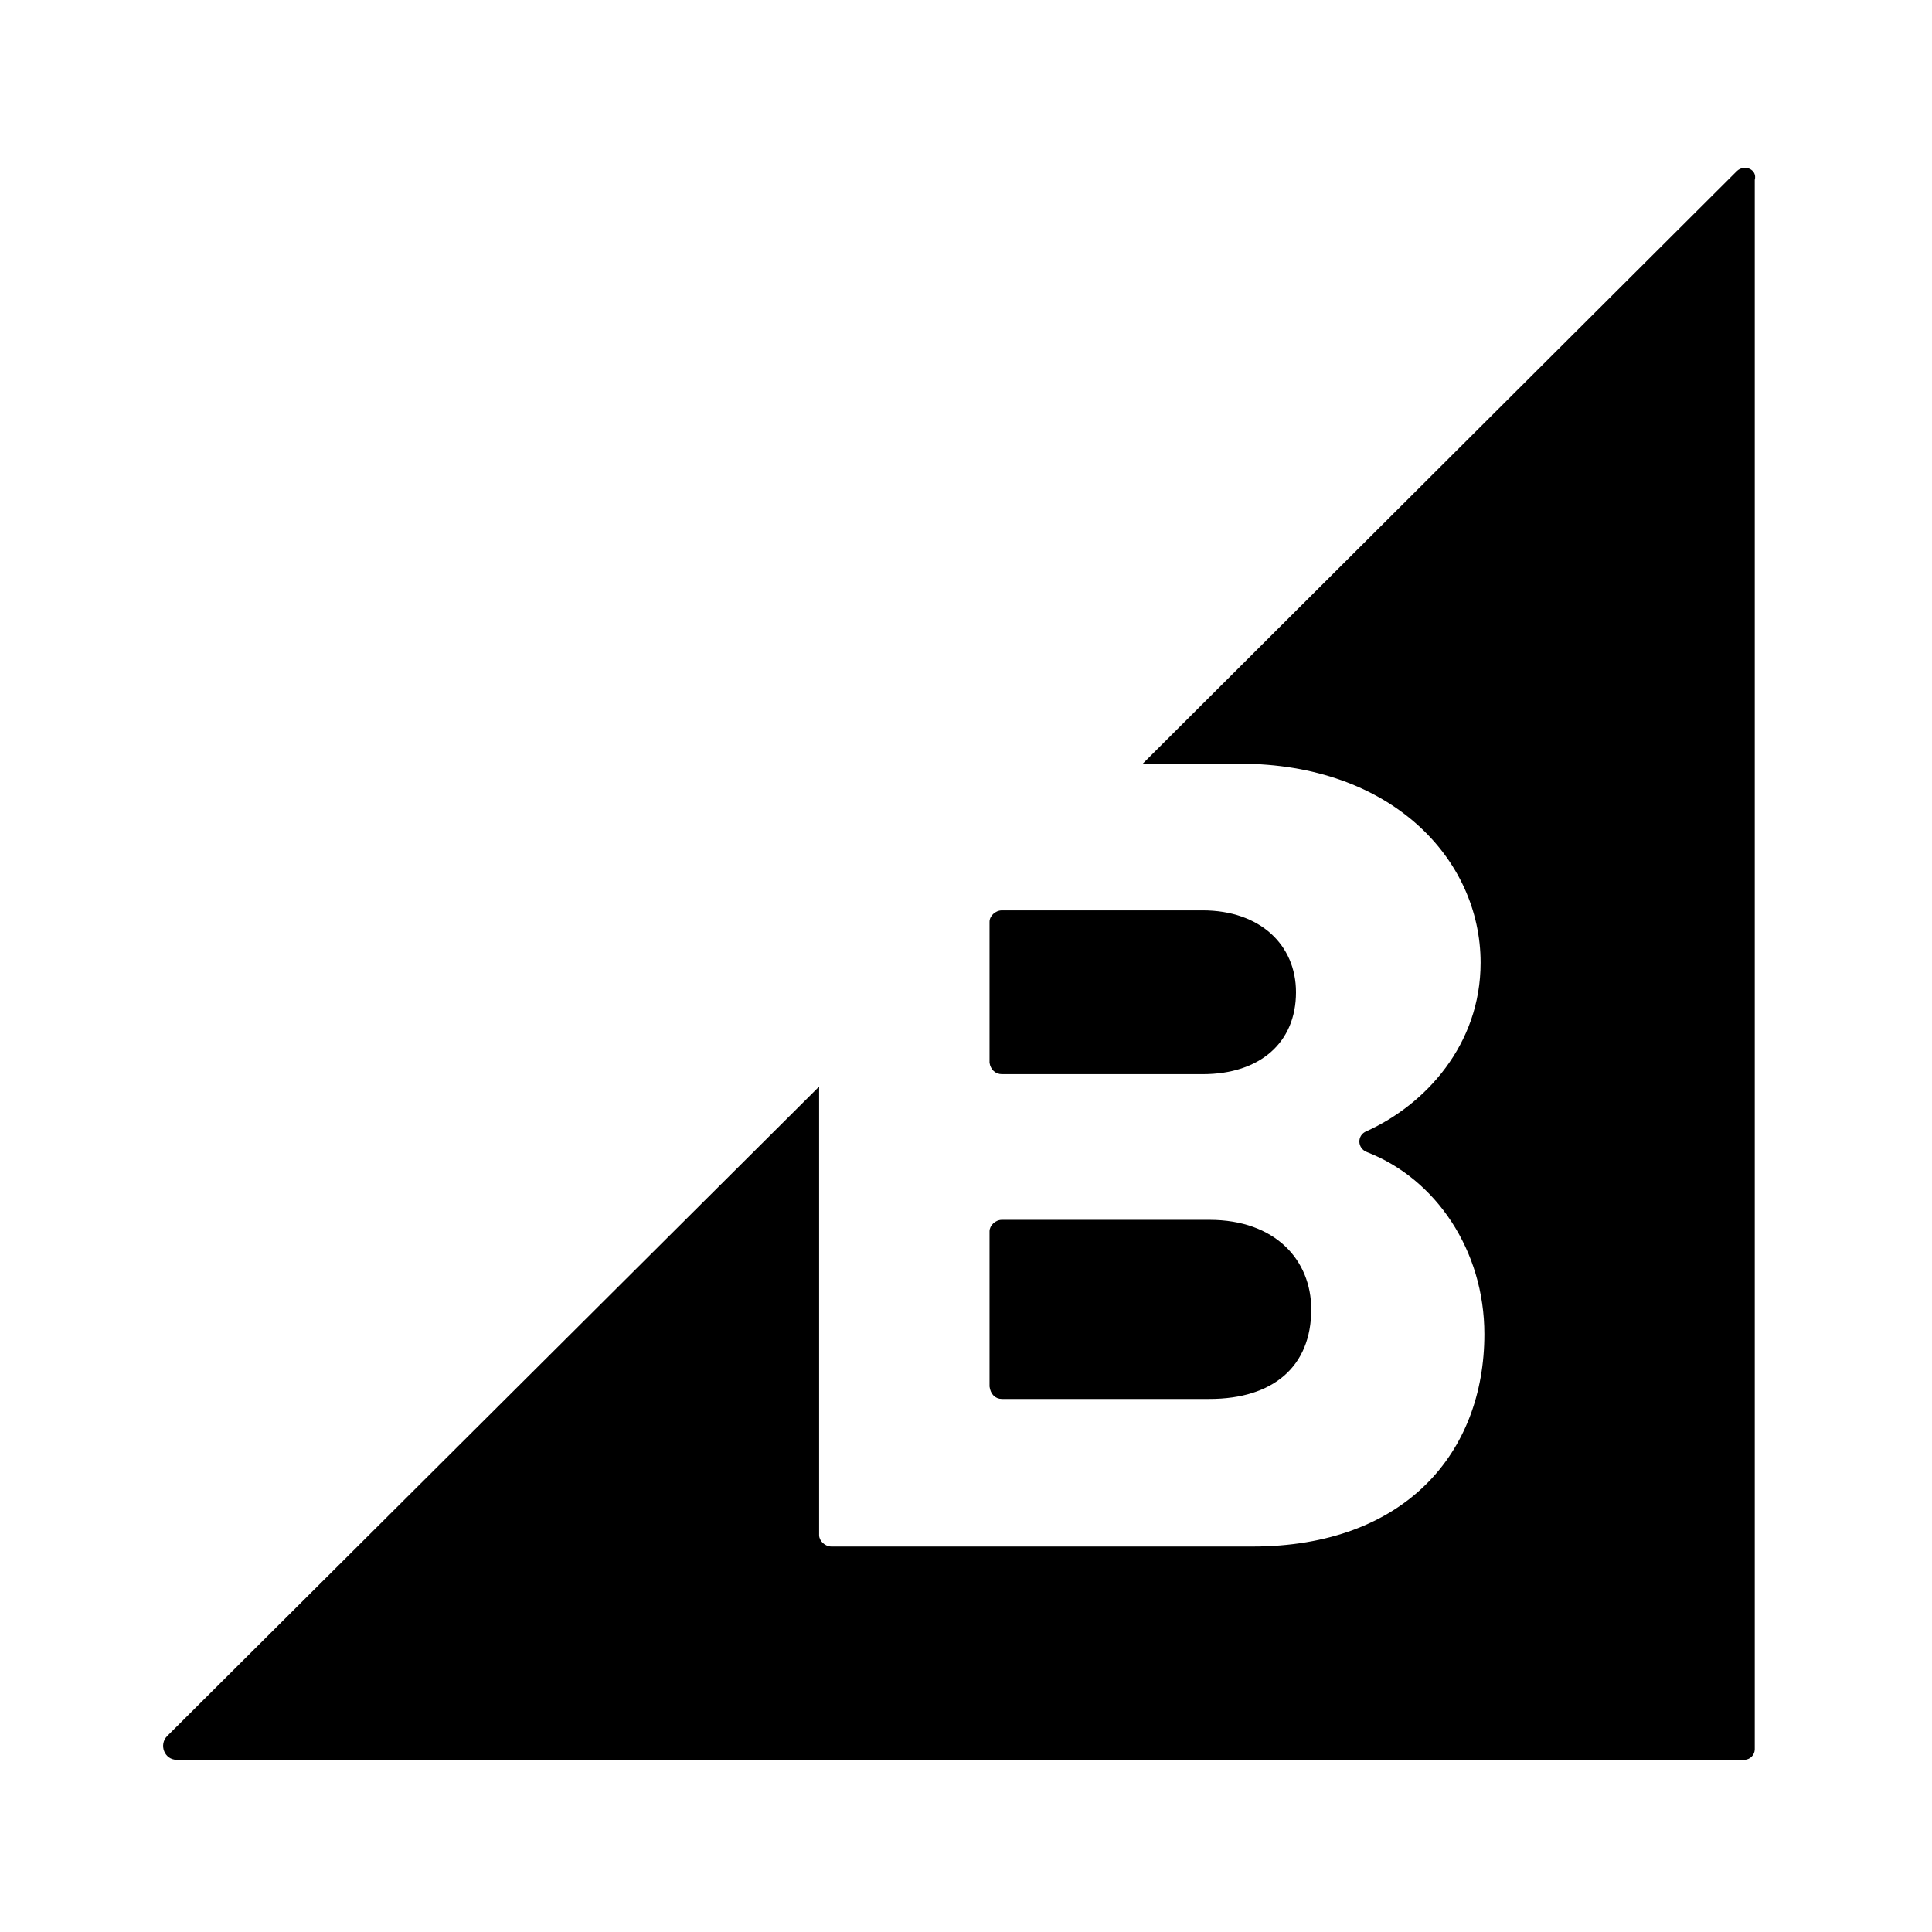 <svg width="106" height="106" viewBox="0 0 106 106" fill="none" xmlns="http://www.w3.org/2000/svg">
<g clip-path="url(#clip0_1591_782)">
<path d="M54.971 58.934H65.988C69.121 58.934 71.105 57.209 71.105 54.44C71.105 51.83 69.121 49.949 65.988 49.949H54.971C54.607 49.949 54.291 50.261 54.291 50.575V58.309C54.345 58.672 54.603 58.934 54.971 58.934ZM54.971 76.754H66.356C69.853 76.754 71.942 74.977 71.942 71.84C71.942 69.125 69.959 66.927 66.356 66.927H54.971C54.607 66.927 54.291 67.243 54.291 67.556V76.073C54.345 76.492 54.603 76.754 54.971 76.754ZM95.279 9.401L62.694 41.901H68.022C76.324 41.901 81.234 47.124 81.234 52.82C81.234 57.315 78.206 60.609 74.967 62.068C74.446 62.279 74.446 63.011 75.017 63.218C78.777 64.681 81.441 68.605 81.441 73.198C81.441 79.676 77.11 84.851 68.703 84.851H45.621C45.257 84.851 44.941 84.538 44.941 84.225V59.615L9.175 95.246C8.702 95.719 9.019 96.552 9.695 96.552H95.701C95.853 96.551 95.998 96.489 96.105 96.382C96.213 96.275 96.274 96.129 96.276 95.977V9.87C96.432 9.295 95.701 8.982 95.282 9.397L95.279 9.401Z" fill="black"/>
</g>
<defs>
<clipPath id="clip0_1591_782">
<rect width="87.348" height="87.348" fill="white" transform="translate(8.949 9.207)"/>
</clipPath>
</defs>
</svg>
